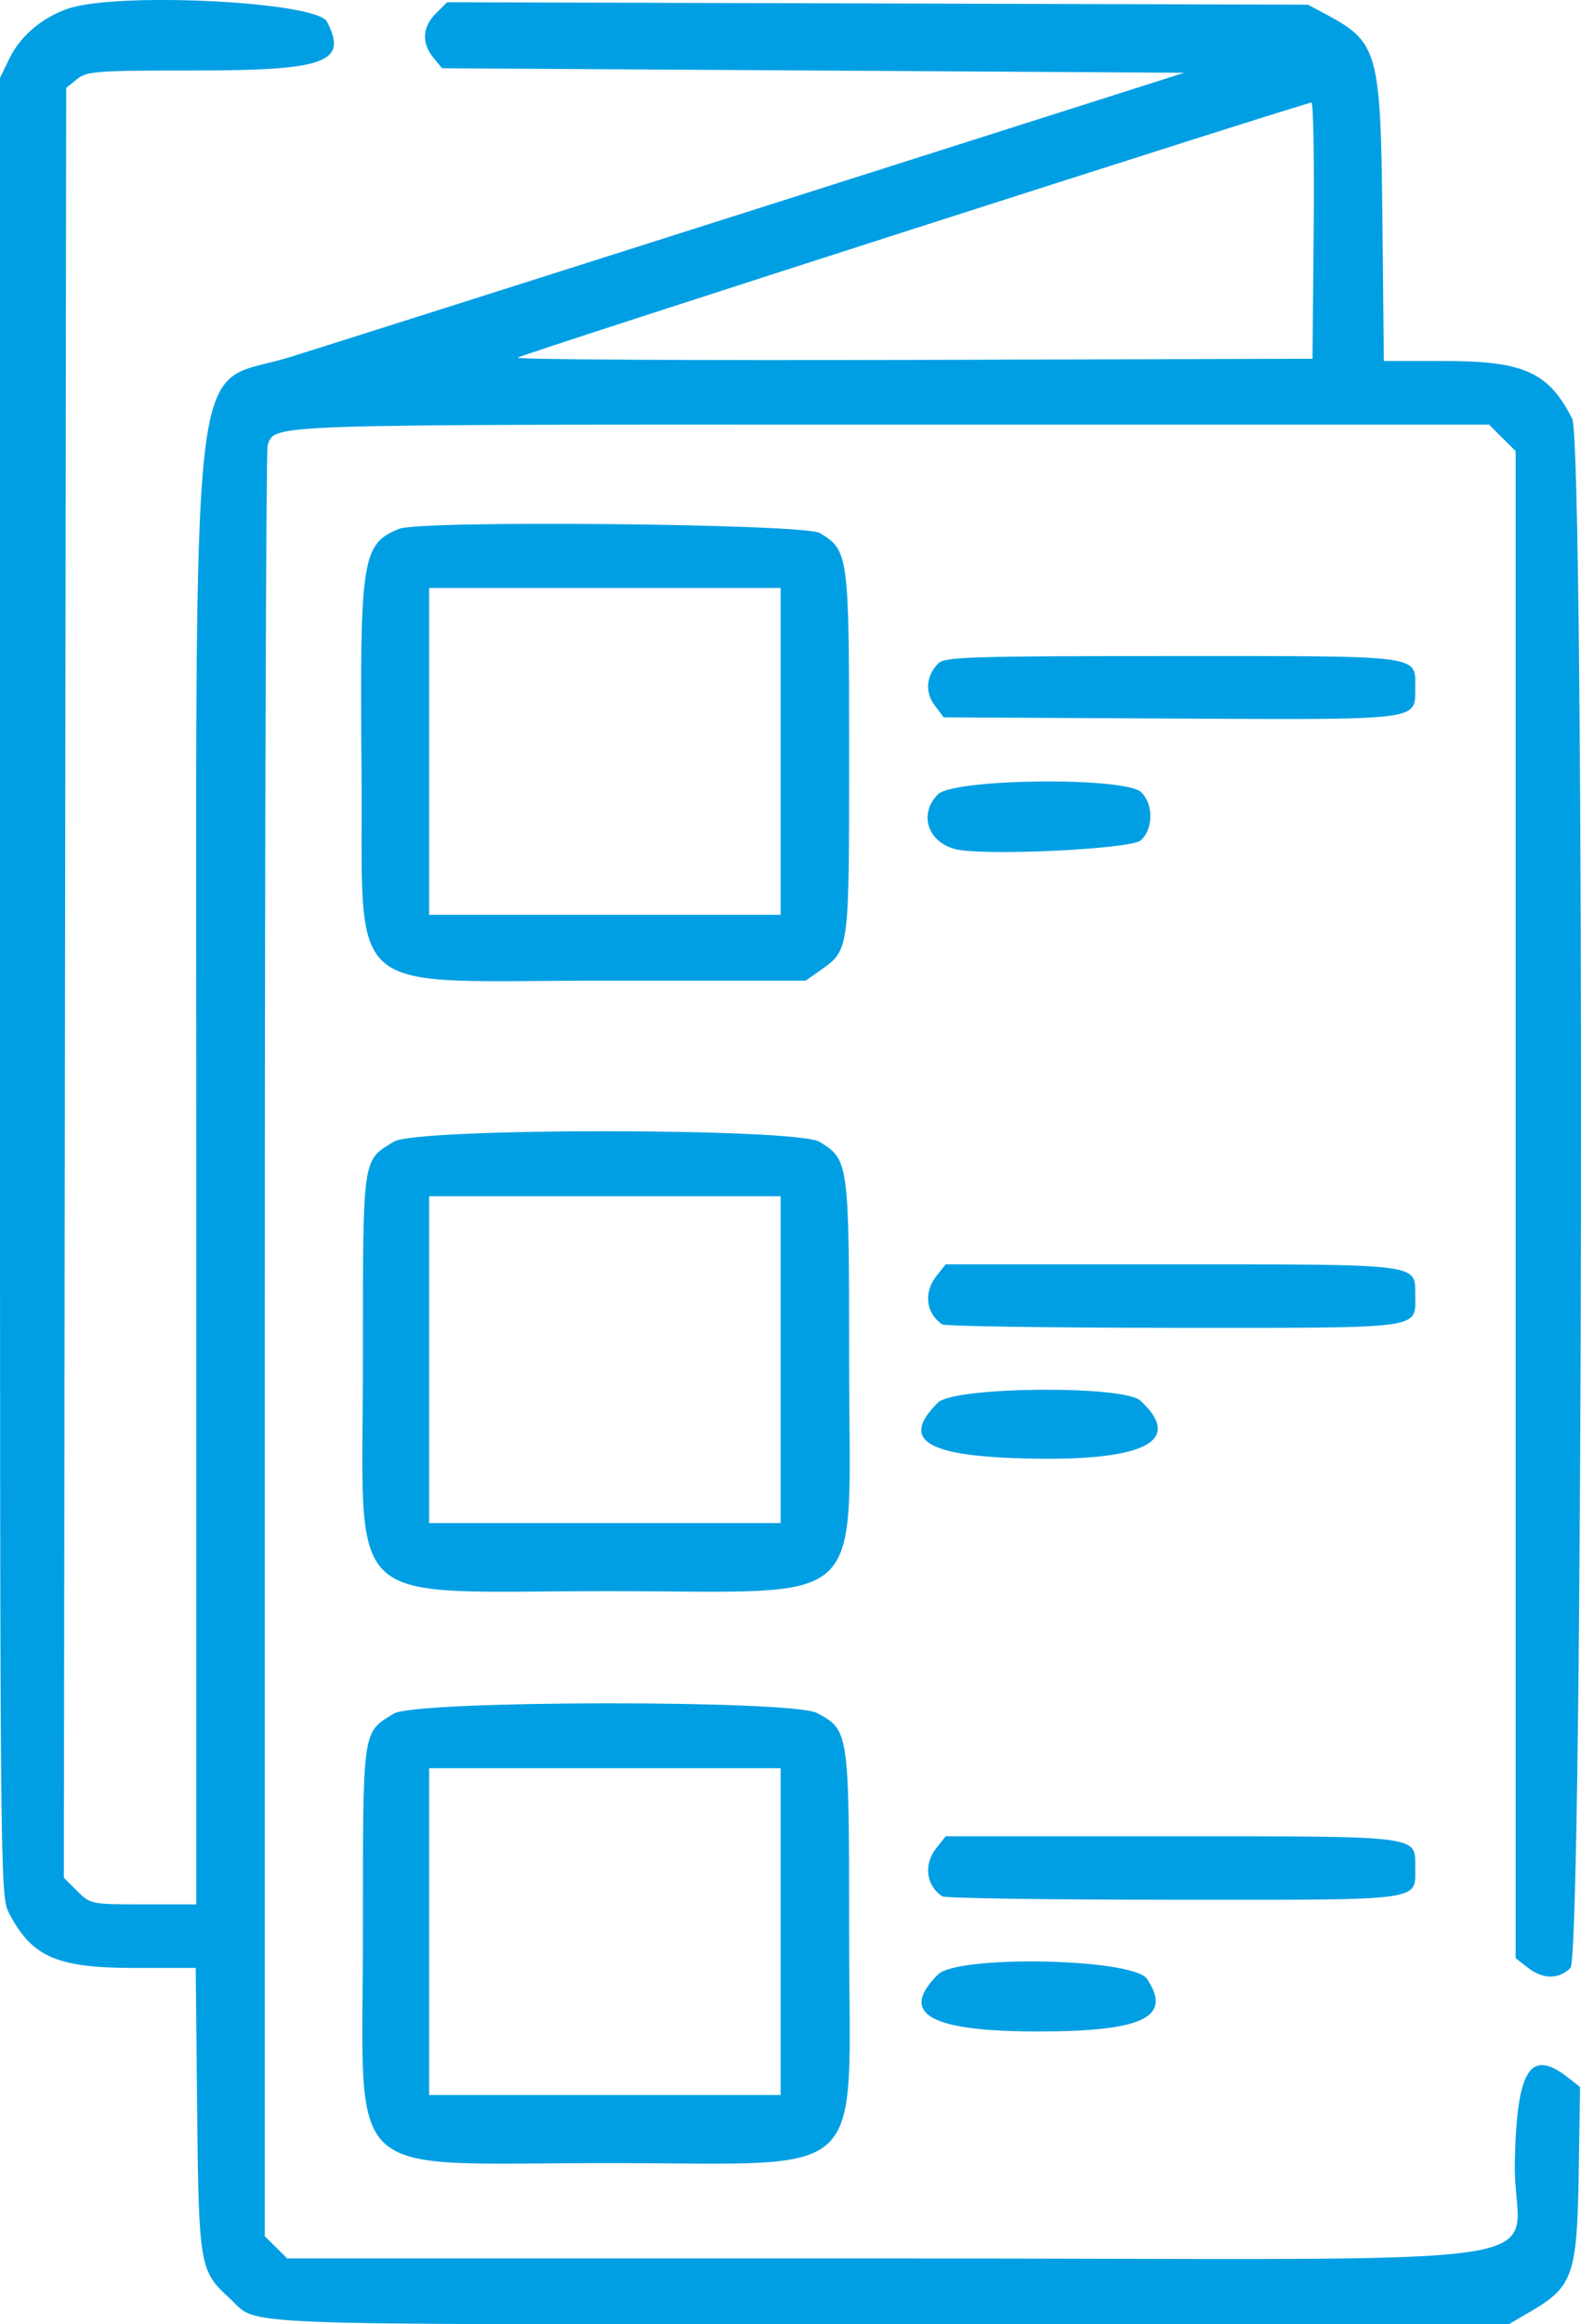 <svg width="49" height="72" viewBox="0 0 49 72" fill="none" xmlns="http://www.w3.org/2000/svg">
<path fill-rule="evenodd" clip-rule="evenodd" d="M2.087 0.275C1.289 0.558 0.629 1.121 0.297 1.803L0 2.413V30.568C0 57.996 0.007 58.735 0.27 59.244C0.983 60.621 1.752 60.961 4.158 60.961H6.066L6.11 65.355C6.159 70.159 6.193 70.358 7.096 71.174C8.084 72.066 6.421 71.999 27.591 71.999H46.763L47.438 71.604C48.749 70.838 48.878 70.47 48.928 67.351L48.972 64.65L48.591 64.352C47.417 63.434 47.003 64.108 46.949 67.023C46.886 70.392 49.739 69.96 27.569 69.96H8.901L8.554 69.615L8.206 69.27V41.644C8.206 26.45 8.246 13.916 8.294 13.791C8.548 13.133 7.981 13.152 27.665 13.152H46.148L46.561 13.563L46.975 13.974V37.316V60.659L47.348 60.95C47.818 61.318 48.309 61.322 48.673 60.961C49.072 60.564 49.125 13.753 48.727 12.969C47.999 11.534 47.226 11.183 44.796 11.183H42.89L42.845 6.789C42.793 1.6 42.713 1.309 41.103 0.448L40.537 0.145L27.198 0.107L13.859 0.069L13.509 0.417C13.089 0.834 13.06 1.329 13.429 1.782L13.7 2.114L25.201 2.184L36.702 2.254L23.48 6.462C16.208 8.776 9.676 10.849 8.964 11.069C5.81 12.043 6.084 9.624 6.084 36.519V58.992H4.446C2.823 58.992 2.804 58.988 2.393 58.58L1.979 58.168L2.015 30.445L2.052 2.722L2.386 2.453C2.693 2.205 2.981 2.184 6.02 2.184C10.107 2.184 10.79 1.932 10.133 0.67C9.809 0.045 3.594 -0.259 2.087 0.275ZM40.716 7.141L40.678 11.113L28.309 11.149C21.506 11.169 15.986 11.137 16.044 11.079C16.135 10.985 40.369 3.203 40.645 3.178C40.705 3.173 40.737 4.956 40.716 7.141ZM12.369 16.382C11.221 16.843 11.15 17.297 11.204 23.793C11.266 31.071 10.466 30.377 18.793 30.377H24.973L25.435 30.05C26.325 29.419 26.317 29.48 26.317 23.34C26.317 17.168 26.302 17.052 25.409 16.511C24.937 16.225 13.052 16.107 12.369 16.382ZM24.195 23.276V28.338H18.747H13.3V23.276V18.214H18.747H24.195V23.276ZM29.087 20.544C28.704 20.924 28.657 21.435 28.967 21.847L29.248 22.221L36.224 22.258C44.09 22.299 43.862 22.327 43.862 21.326C43.862 20.278 44.204 20.323 36.327 20.323C30.138 20.323 29.282 20.349 29.087 20.544ZM29.07 24.606C28.466 25.206 28.749 26.089 29.614 26.305C30.49 26.523 35.053 26.306 35.358 26.031C35.746 25.682 35.754 24.92 35.373 24.542C34.888 24.06 29.564 24.114 29.07 24.606ZM12.211 35.363C11.222 35.962 11.248 35.78 11.248 42.112C11.248 50.021 10.477 49.29 18.828 49.289C27.083 49.289 26.317 50.012 26.317 42.224C26.317 35.994 26.308 35.928 25.401 35.371C24.696 34.938 12.925 34.931 12.211 35.363ZM24.195 42.118V47.181H18.747H13.3V42.118V37.056H18.747H24.195V42.118ZM29.016 39.536C28.618 40.039 28.7 40.692 29.204 41.026C29.289 41.083 32.517 41.131 36.376 41.132C44.246 41.134 43.862 41.187 43.862 40.111C43.862 39.139 44.075 39.166 36.271 39.166H29.309L29.016 39.536ZM29.07 43.448C27.869 44.641 28.721 45.133 32.076 45.185C35.536 45.238 36.67 44.615 35.346 43.389C34.821 42.904 29.568 42.953 29.07 43.448ZM12.211 53.08C11.222 53.679 11.248 53.497 11.248 59.83C11.248 67.738 10.477 67.007 18.828 67.007C27.085 67.007 26.317 67.733 26.317 59.918C26.317 53.611 26.315 53.593 25.318 53.062C24.552 52.654 12.889 52.67 12.211 53.08ZM24.195 59.836V64.898H18.747H13.3V59.836V54.774H18.747H24.195V59.836ZM29.016 57.253C28.618 57.756 28.7 58.41 29.204 58.744C29.289 58.801 32.517 58.848 36.376 58.849C44.246 58.852 43.862 58.904 43.862 57.829C43.862 56.856 44.075 56.883 36.271 56.883H29.309L29.016 57.253ZM29.07 61.165C27.847 62.38 28.811 62.929 32.163 62.929C35.434 62.929 36.347 62.489 35.547 61.298C35.121 60.664 29.687 60.552 29.07 61.165Z" fill="#009FE3"/>
</svg>
